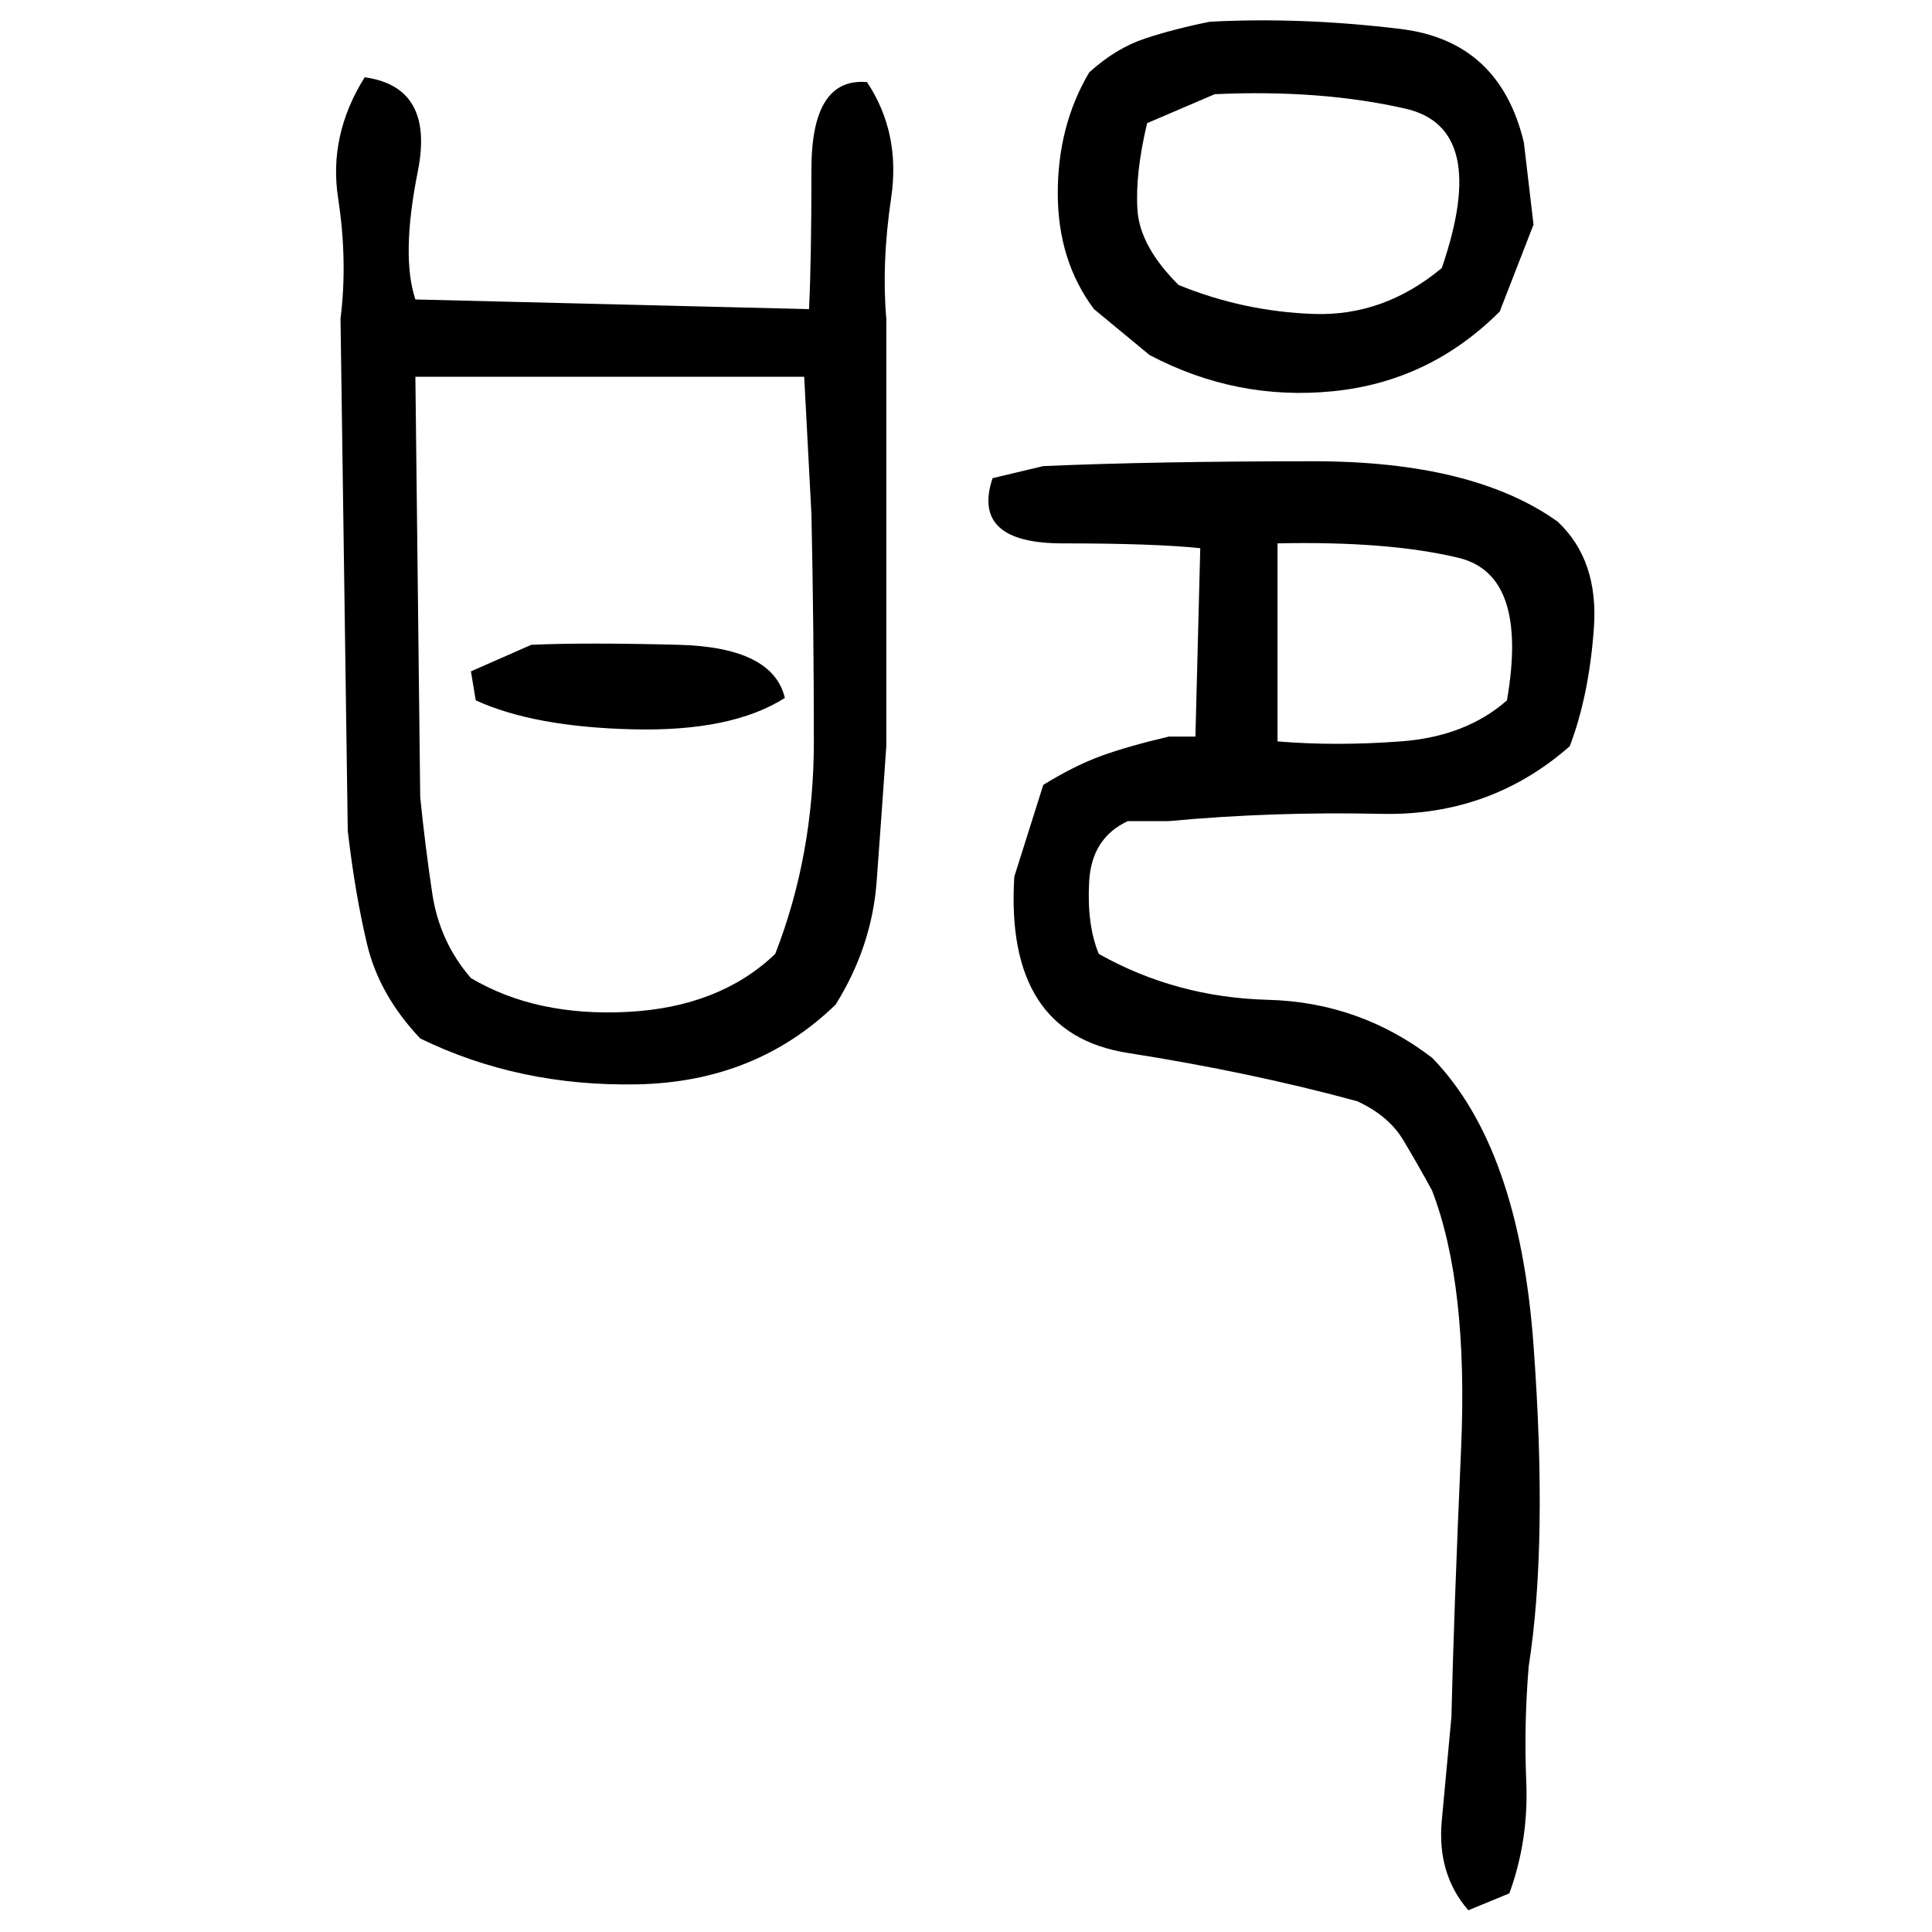 ﻿<?xml version="1.0" encoding="UTF-8" standalone="yes"?>
<svg xmlns="http://www.w3.org/2000/svg" height="100%" version="1.1" width="100%" viewBox="0 0 80 80">
  <g transform="scale(1)">
    <path fill="#000000" d="M50.1 0.9Q53.9 0.7 58.0 1.2T63.1 5.9L63.5 9.3L62.1 12.9Q59.2 15.8 55.2 16.2T47.6 14.7L45.3 12.8Q43.8 10.8 43.8 8T45.1 3.0Q46.2 2 47.4 1.6T50.1 0.9ZM15.1 3.2Q18 3.6 17.3 7.1T17.2 12.4L33.5 12.8Q33.6 10.8 33.6 7.0T35.9 3.4Q37.3 5.5 36.9 8.2T36.7 13.2V30.9Q36.5 33.8 36.3 36.5T34.6 41.6Q31.3 44.8 26.4 44.9T17.4 43.0Q15.7 41.2 15.2 39.1T14.4 34.4L14.1 13.2Q14.4 10.8 14 8.2T15.1 3.2ZM47.5 5.1Q47.0 7.2 47.1 8.7T48.8 11.8Q51.5 12.9 54.4 13T59.7 11.1Q61.7 5.3 58.2 4.5T50.3 3.9L47.5 5.1ZM17.4 33Q17.6 35.0 17.9 37T19.5 40.5Q22.2 42.1 26 41.9T32.1 39.5Q33.7 35.4 33.7 30.7T33.6 21.3L33.3 15.6H17.2L17.4 33ZM43.2 19.3Q47.8 19.1 54.4 19.1T64.5 21.6Q66.2 23.2 66.0 26T65 30.9Q61.7 33.8 57.2 33.7T48.4 34.0H46.7Q45.2 34.7 45.1 36.5T45.5 39.5Q48.7 41.3 52.5 41.4T59.3 43.8Q62.9 47.5 63.5 55.7T63.3 69Q63.1 71.4 63.2 73.8T62.5 78.4L60.8 79.1Q59.5 77.6 59.7 75.4T60.1 71.1Q60.2 66.8 60.5 60T59.3 49.3Q58.7 48.2 58.1 47.2T56.2 45.6Q51.8 44.4 46.7 43.6T42 36.3L43.2 32.5Q44.5 31.7 45.6 31.3T48.4 30.5H49.5L49.7 22.7Q47.8 22.5 44 22.5T41.1 19.8L43.2 19.3ZM52.9 30.7Q55.3 30.9 58.0 30.7T62.4 29Q63.3 23.8 60.4 23.1T52.9 22.5V30.7ZM22.0 26.7Q24.2 26.6 28.1 26.7T32.5 28.9Q30.3 30.3 26.2 30.2T19.7 29L19.5 27.8L22.0 26.7Z" />
  </g>
</svg>
